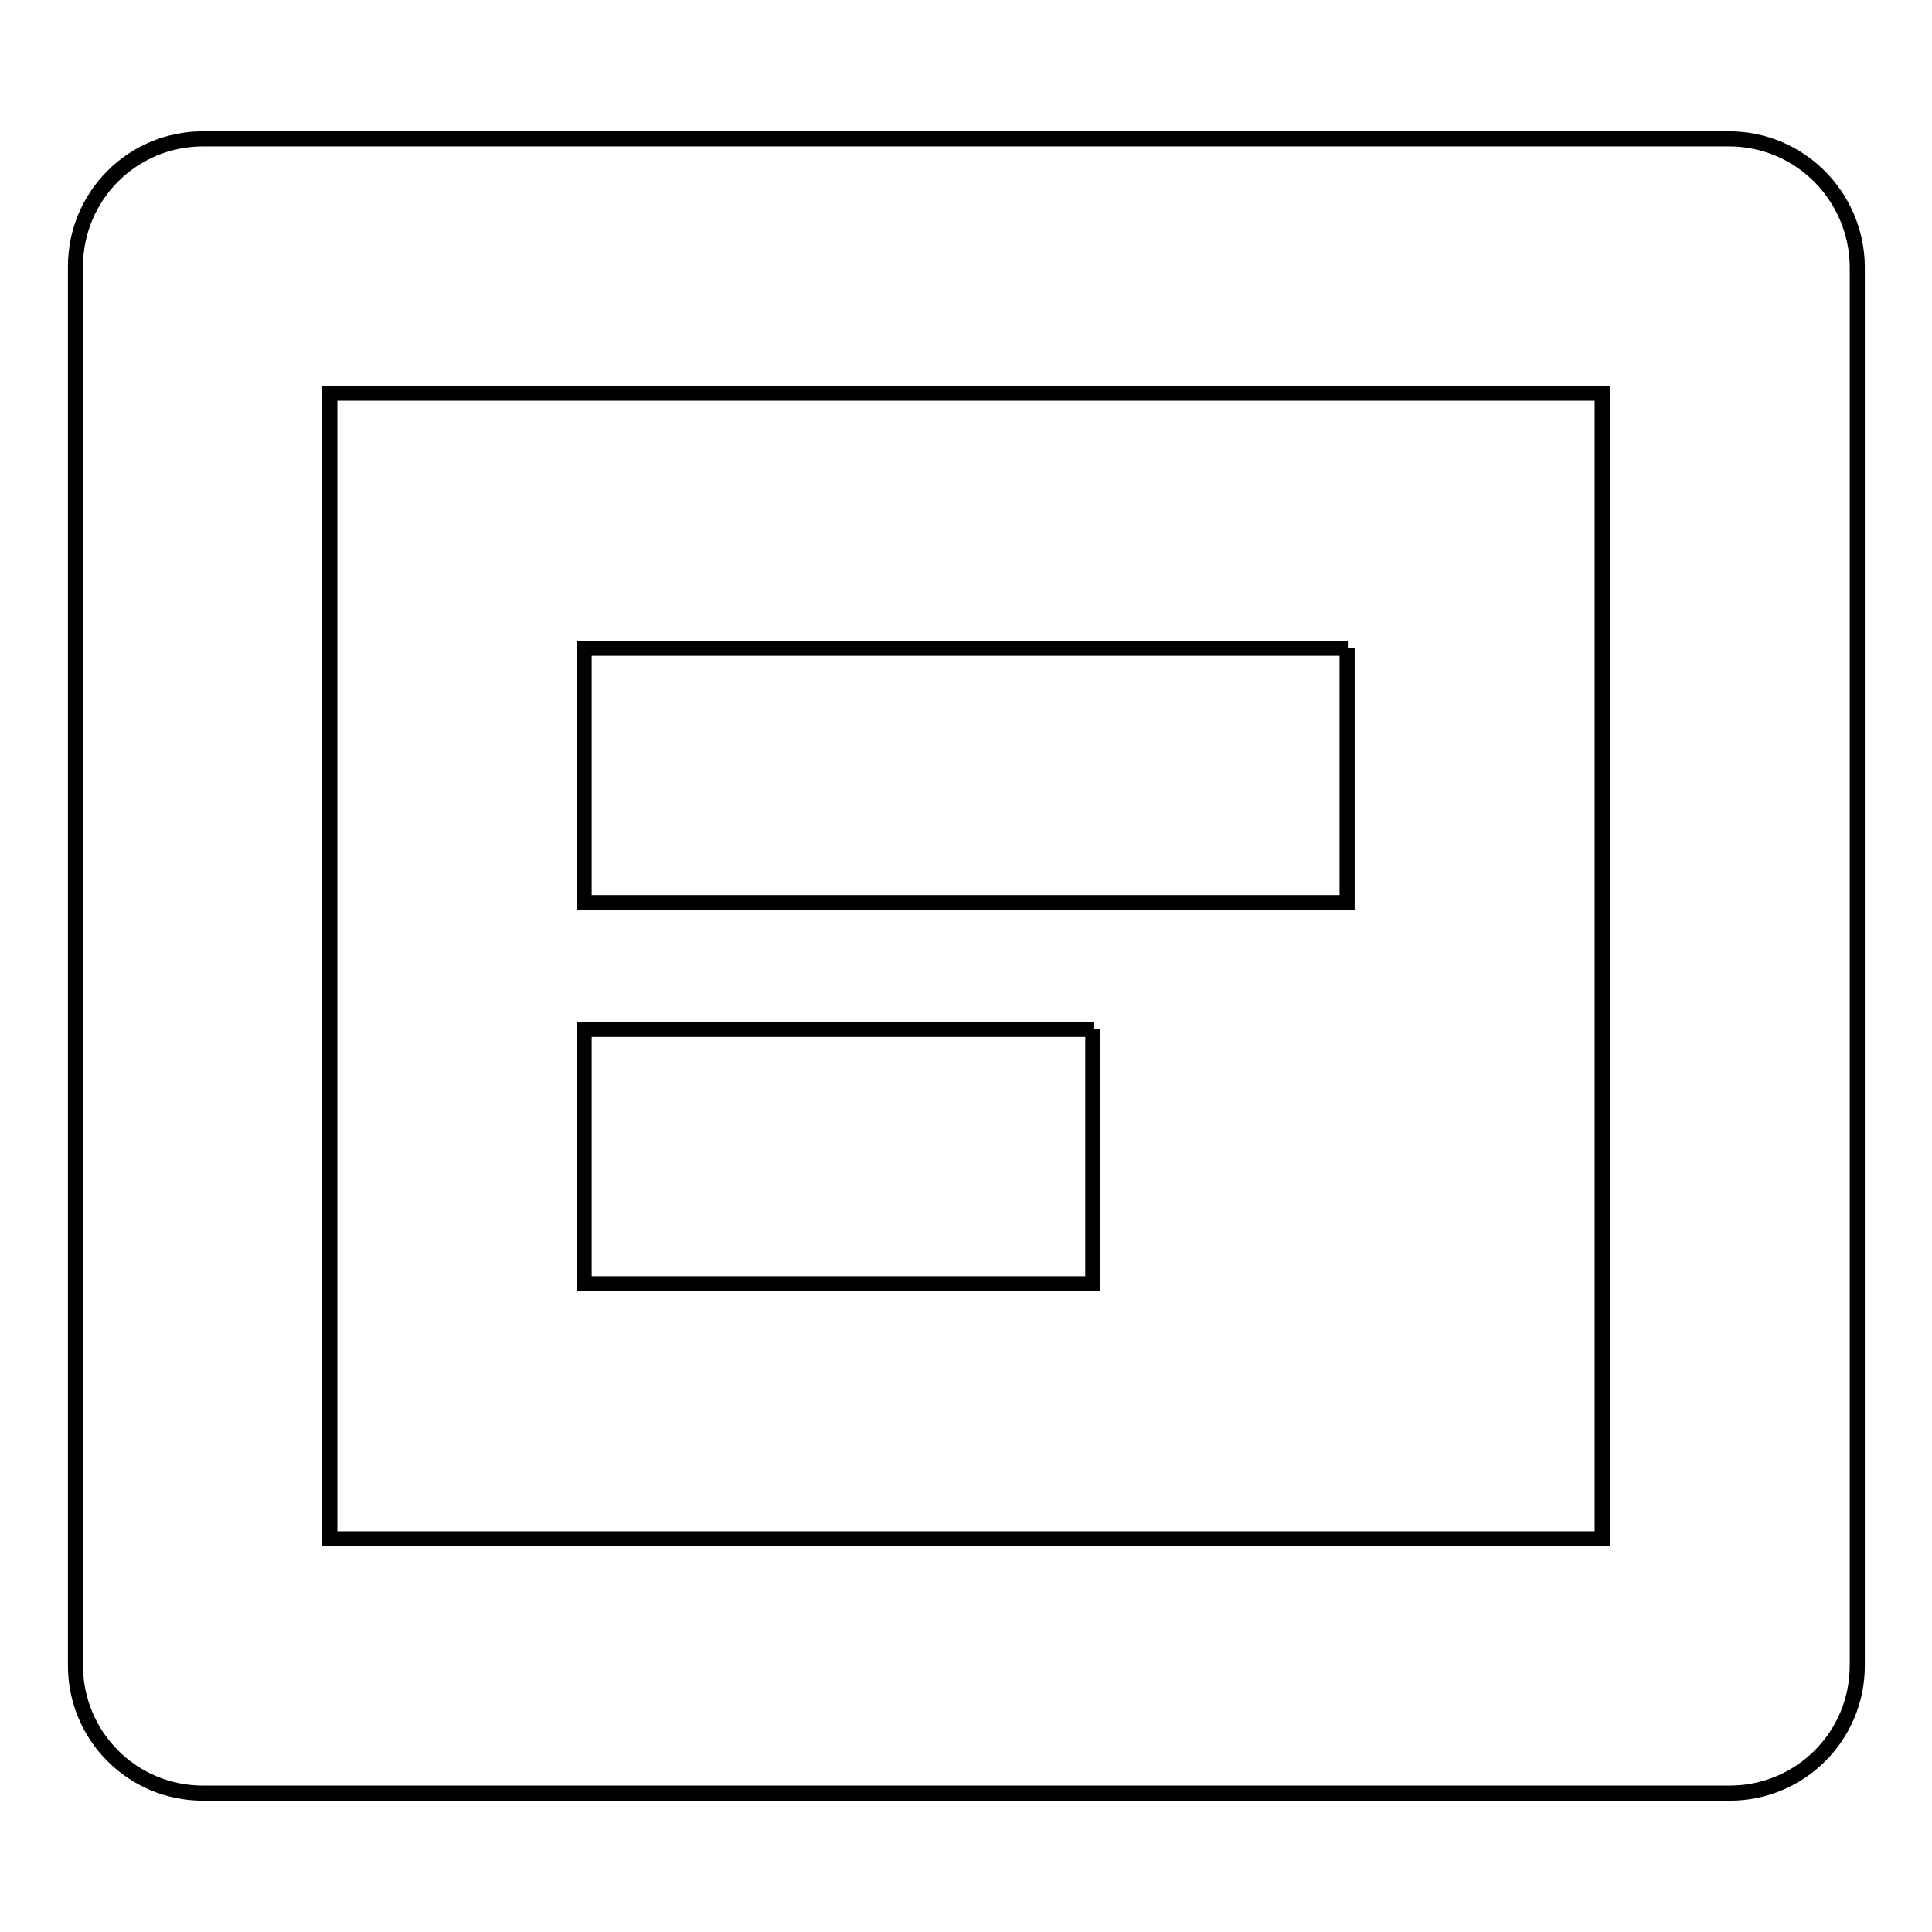 <?xml version="1.0" encoding="utf-8"?>
<!-- Svg Vector Icons : http://www.onlinewebfonts.com/icon -->
<!DOCTYPE svg PUBLIC "-//W3C//DTD SVG 1.1//EN" "http://www.w3.org/Graphics/SVG/1.1/DTD/svg11.dtd">
<svg version="1.1" xmlns="http://www.w3.org/2000/svg" xmlns:xlink="http://www.w3.org/1999/xlink" x="0px" y="0px" viewBox="0 0 256 256" enable-background="new 0 0 256 256" xml:space="preserve">
<g> <path stroke-width="2" fill-opacity="0" stroke="#000000"  d="M178.6,85.9H77.4v33.7h101.1V85.9z M229.1,18.4H26.9C17.5,18.4,10,26,10,35.3v185.4 c0,9.3,7.5,16.9,16.9,16.9h202.3c9.3,0,16.9-7.5,16.9-16.9V35.3C246,26,238.5,18.4,229.1,18.4z M212.3,203.9H43.7V52.1h168.6V203.9 z M144.9,136.4H77.4v33.7h67.4V136.4z"/></g>
</svg>